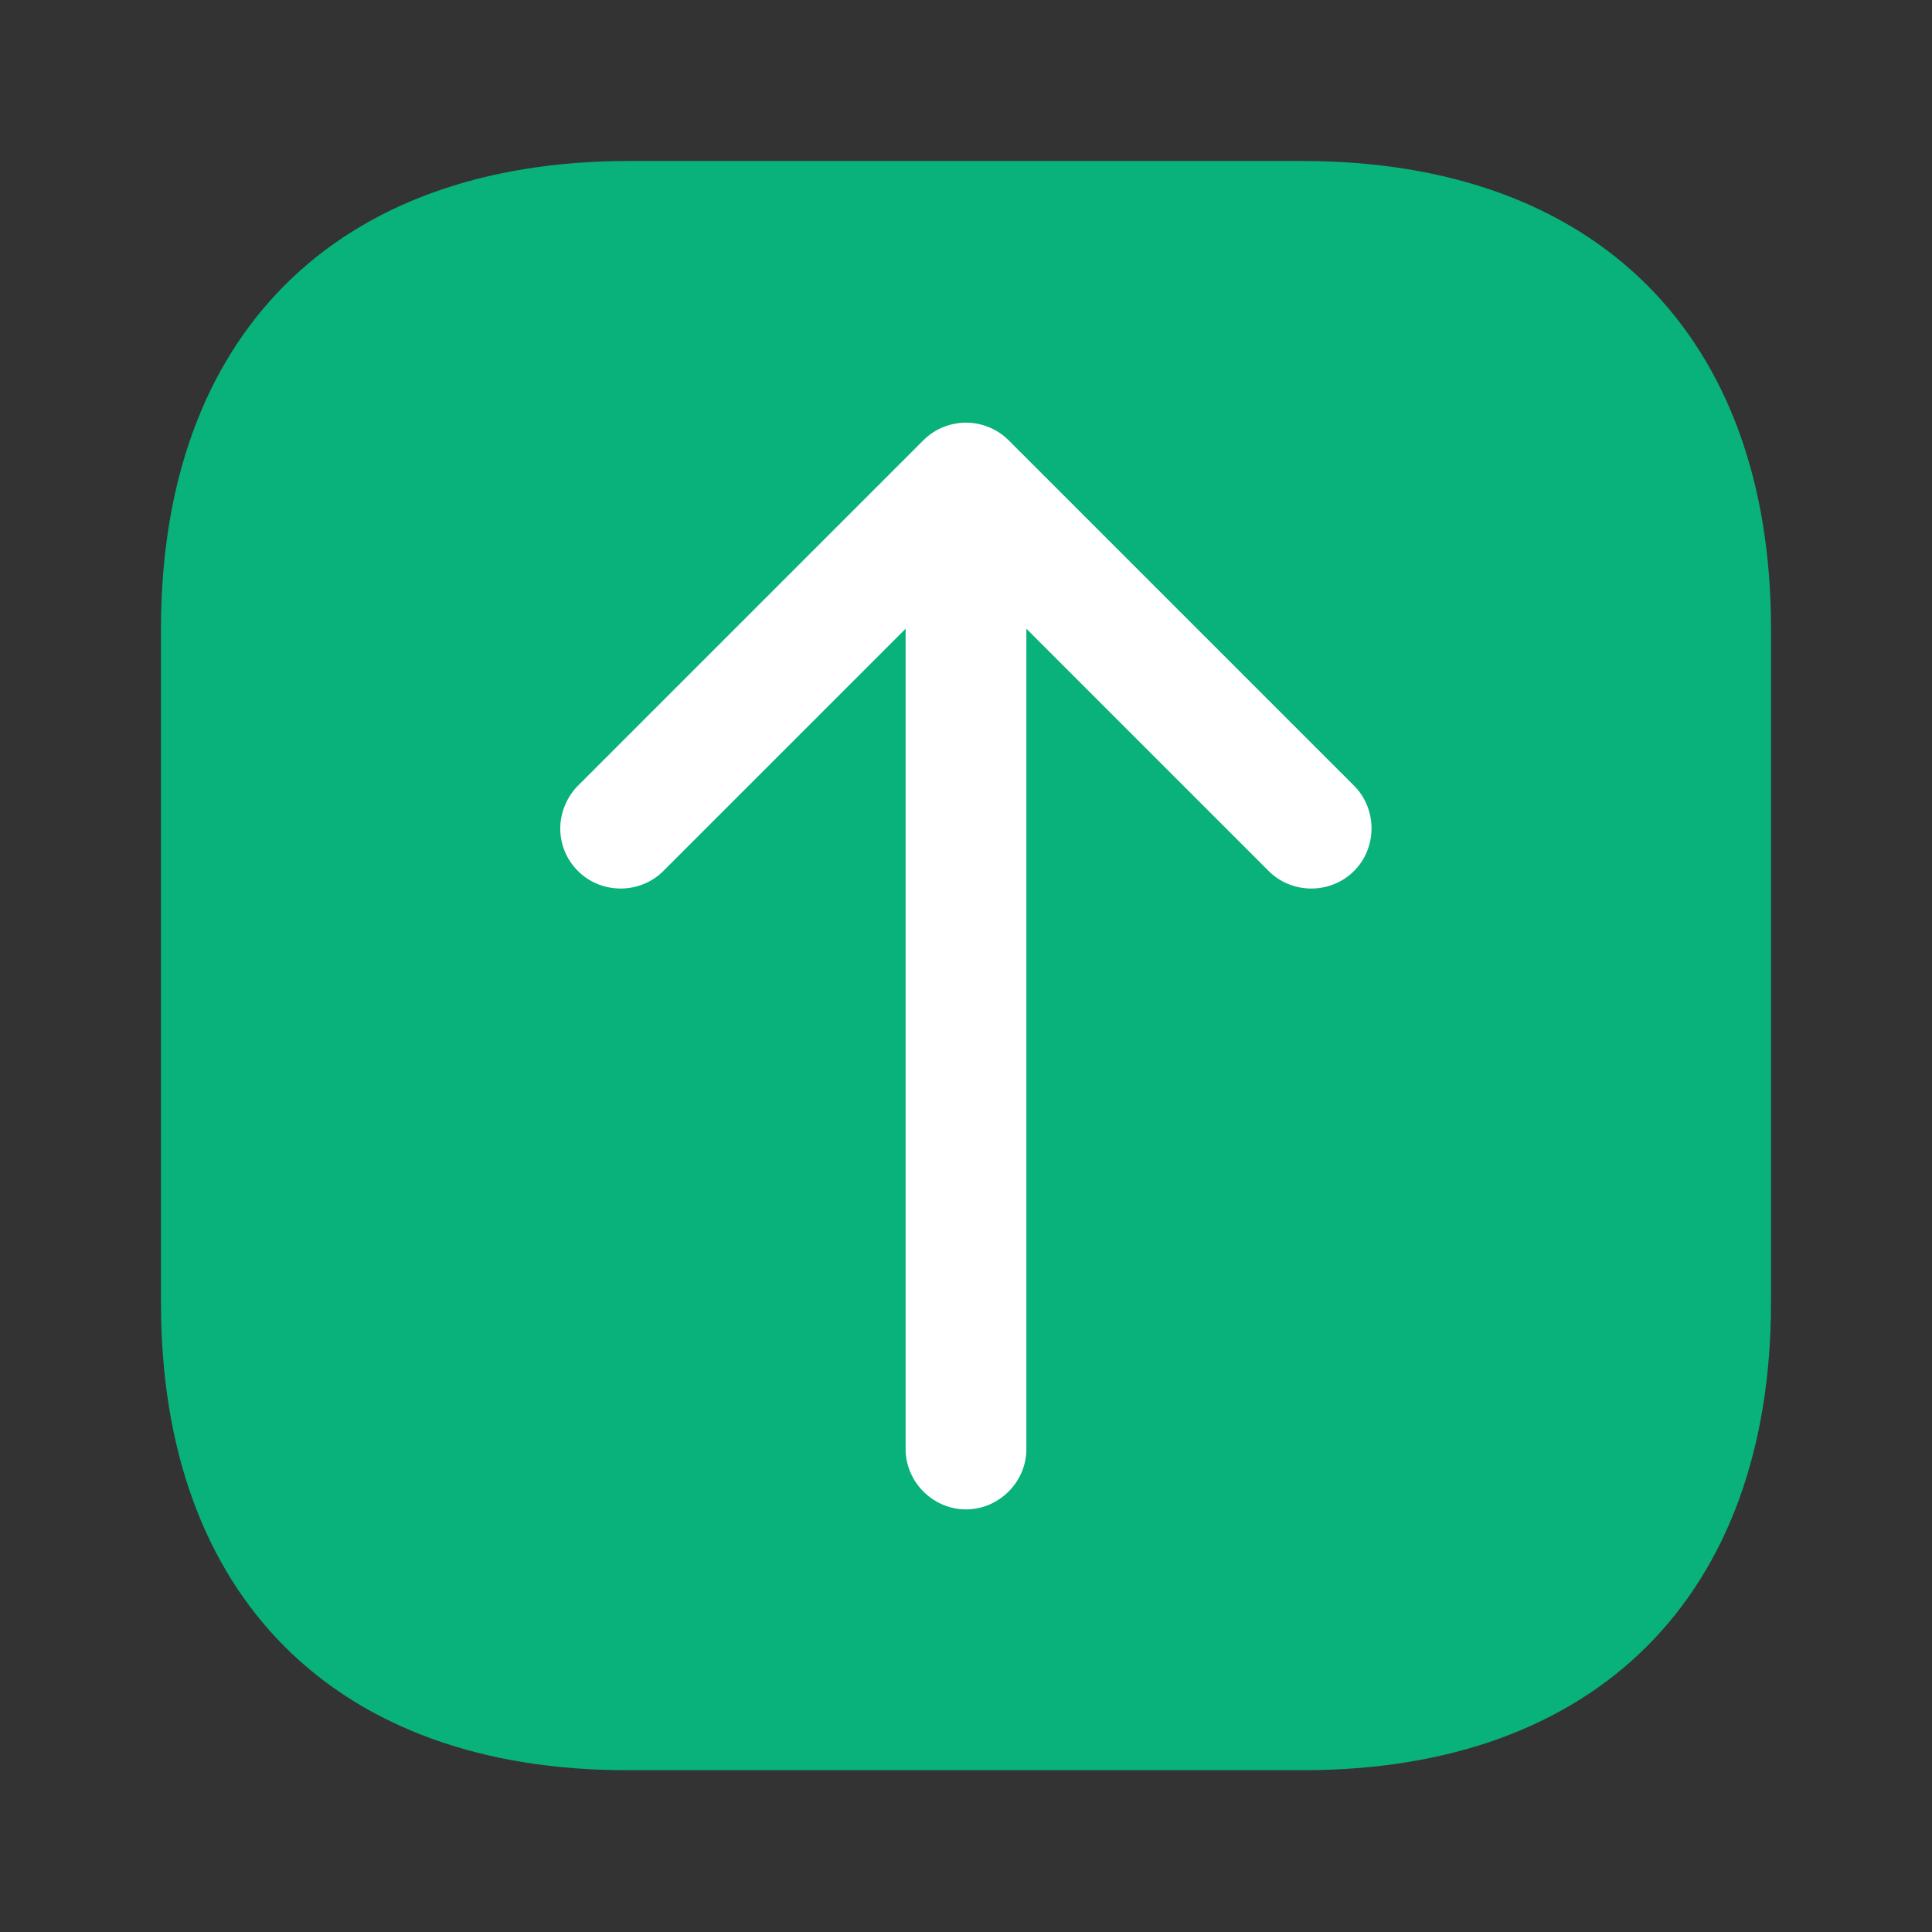 <svg width="800" height="800" viewBox="0 0 24 24" fill="none" xmlns="http://www.w3.org/2000/svg"><rect x="0" y="0" width="24" height="24" fill="#333333" stroke="none"/><path d="M22 7.81v8.37c0 3.64-2.17 5.81-5.81 5.81H7.81C4.17 22 2 19.83 2 16.19V7.81C2 4.17 4.17 2 7.81 2h8.37C19.83 2 22 4.17 22 7.81" fill="#08B27A"/><path d="m12.53 5.47 4.29 4.29c.29.29.29.77 0 1.06s-.77.29-1.06 0l-3.01-3.01V18c0 .41-.34.75-.75.75s-.75-.34-.75-.75V7.81l-3.01 3.01c-.29.29-.77.29-1.06 0a.74.74 0 0 1-.22-.53c0-.19.08-.39.22-.53l4.29-4.29a.75.75 0 0 1 1.06 0" fill="#FFF"/></svg>